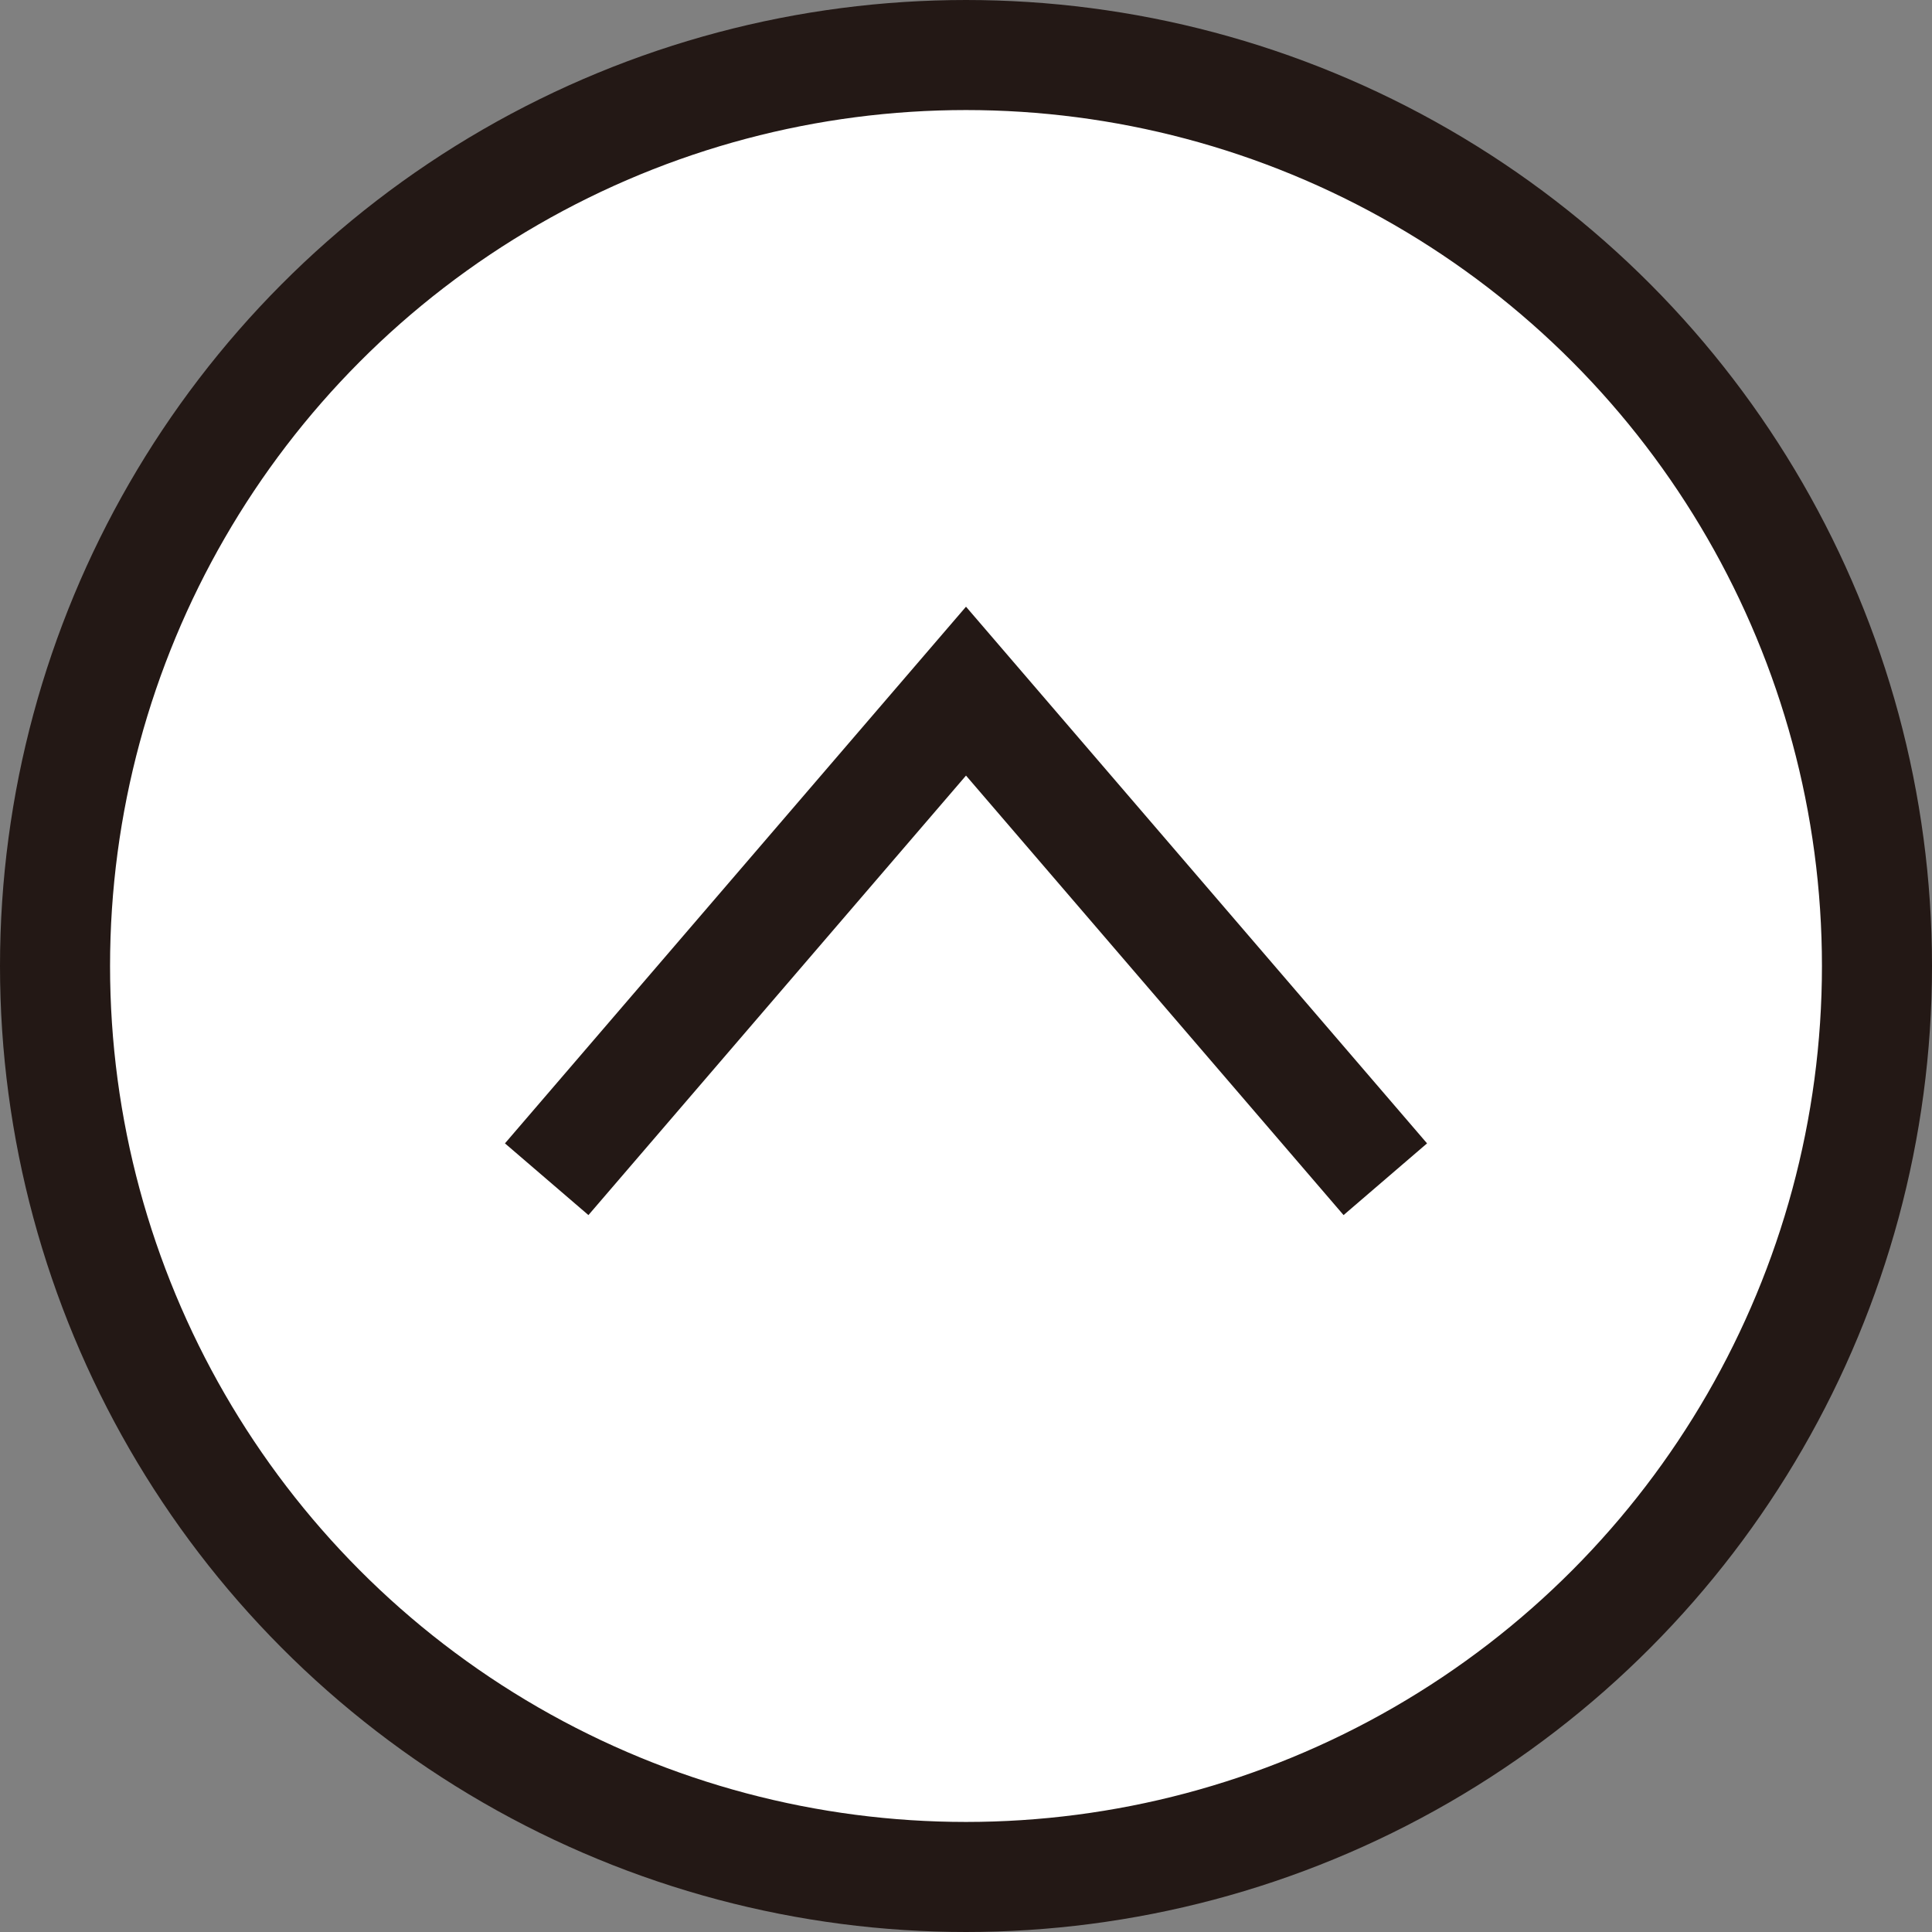<?xml version="1.0" encoding="UTF-8"?><svg id="b" xmlns="http://www.w3.org/2000/svg" viewBox="0 0 70.22 70.22"><rect x="0" y="0" width="70.22" height="70.22" fill="#808080" stroke="none"/><g id="c"><g><circle cx="35.11" cy="35.11" r="33.11" style="fill:#fff; stroke:#231815; stroke-miterlimit:10; stroke-width:4px;"/><polyline points="19.87 42.86 35.11 25.12 50.35 42.86" style="fill:none; stroke:#231815; stroke-miterlimit:10; stroke-width:4px;"/></g></g></svg>